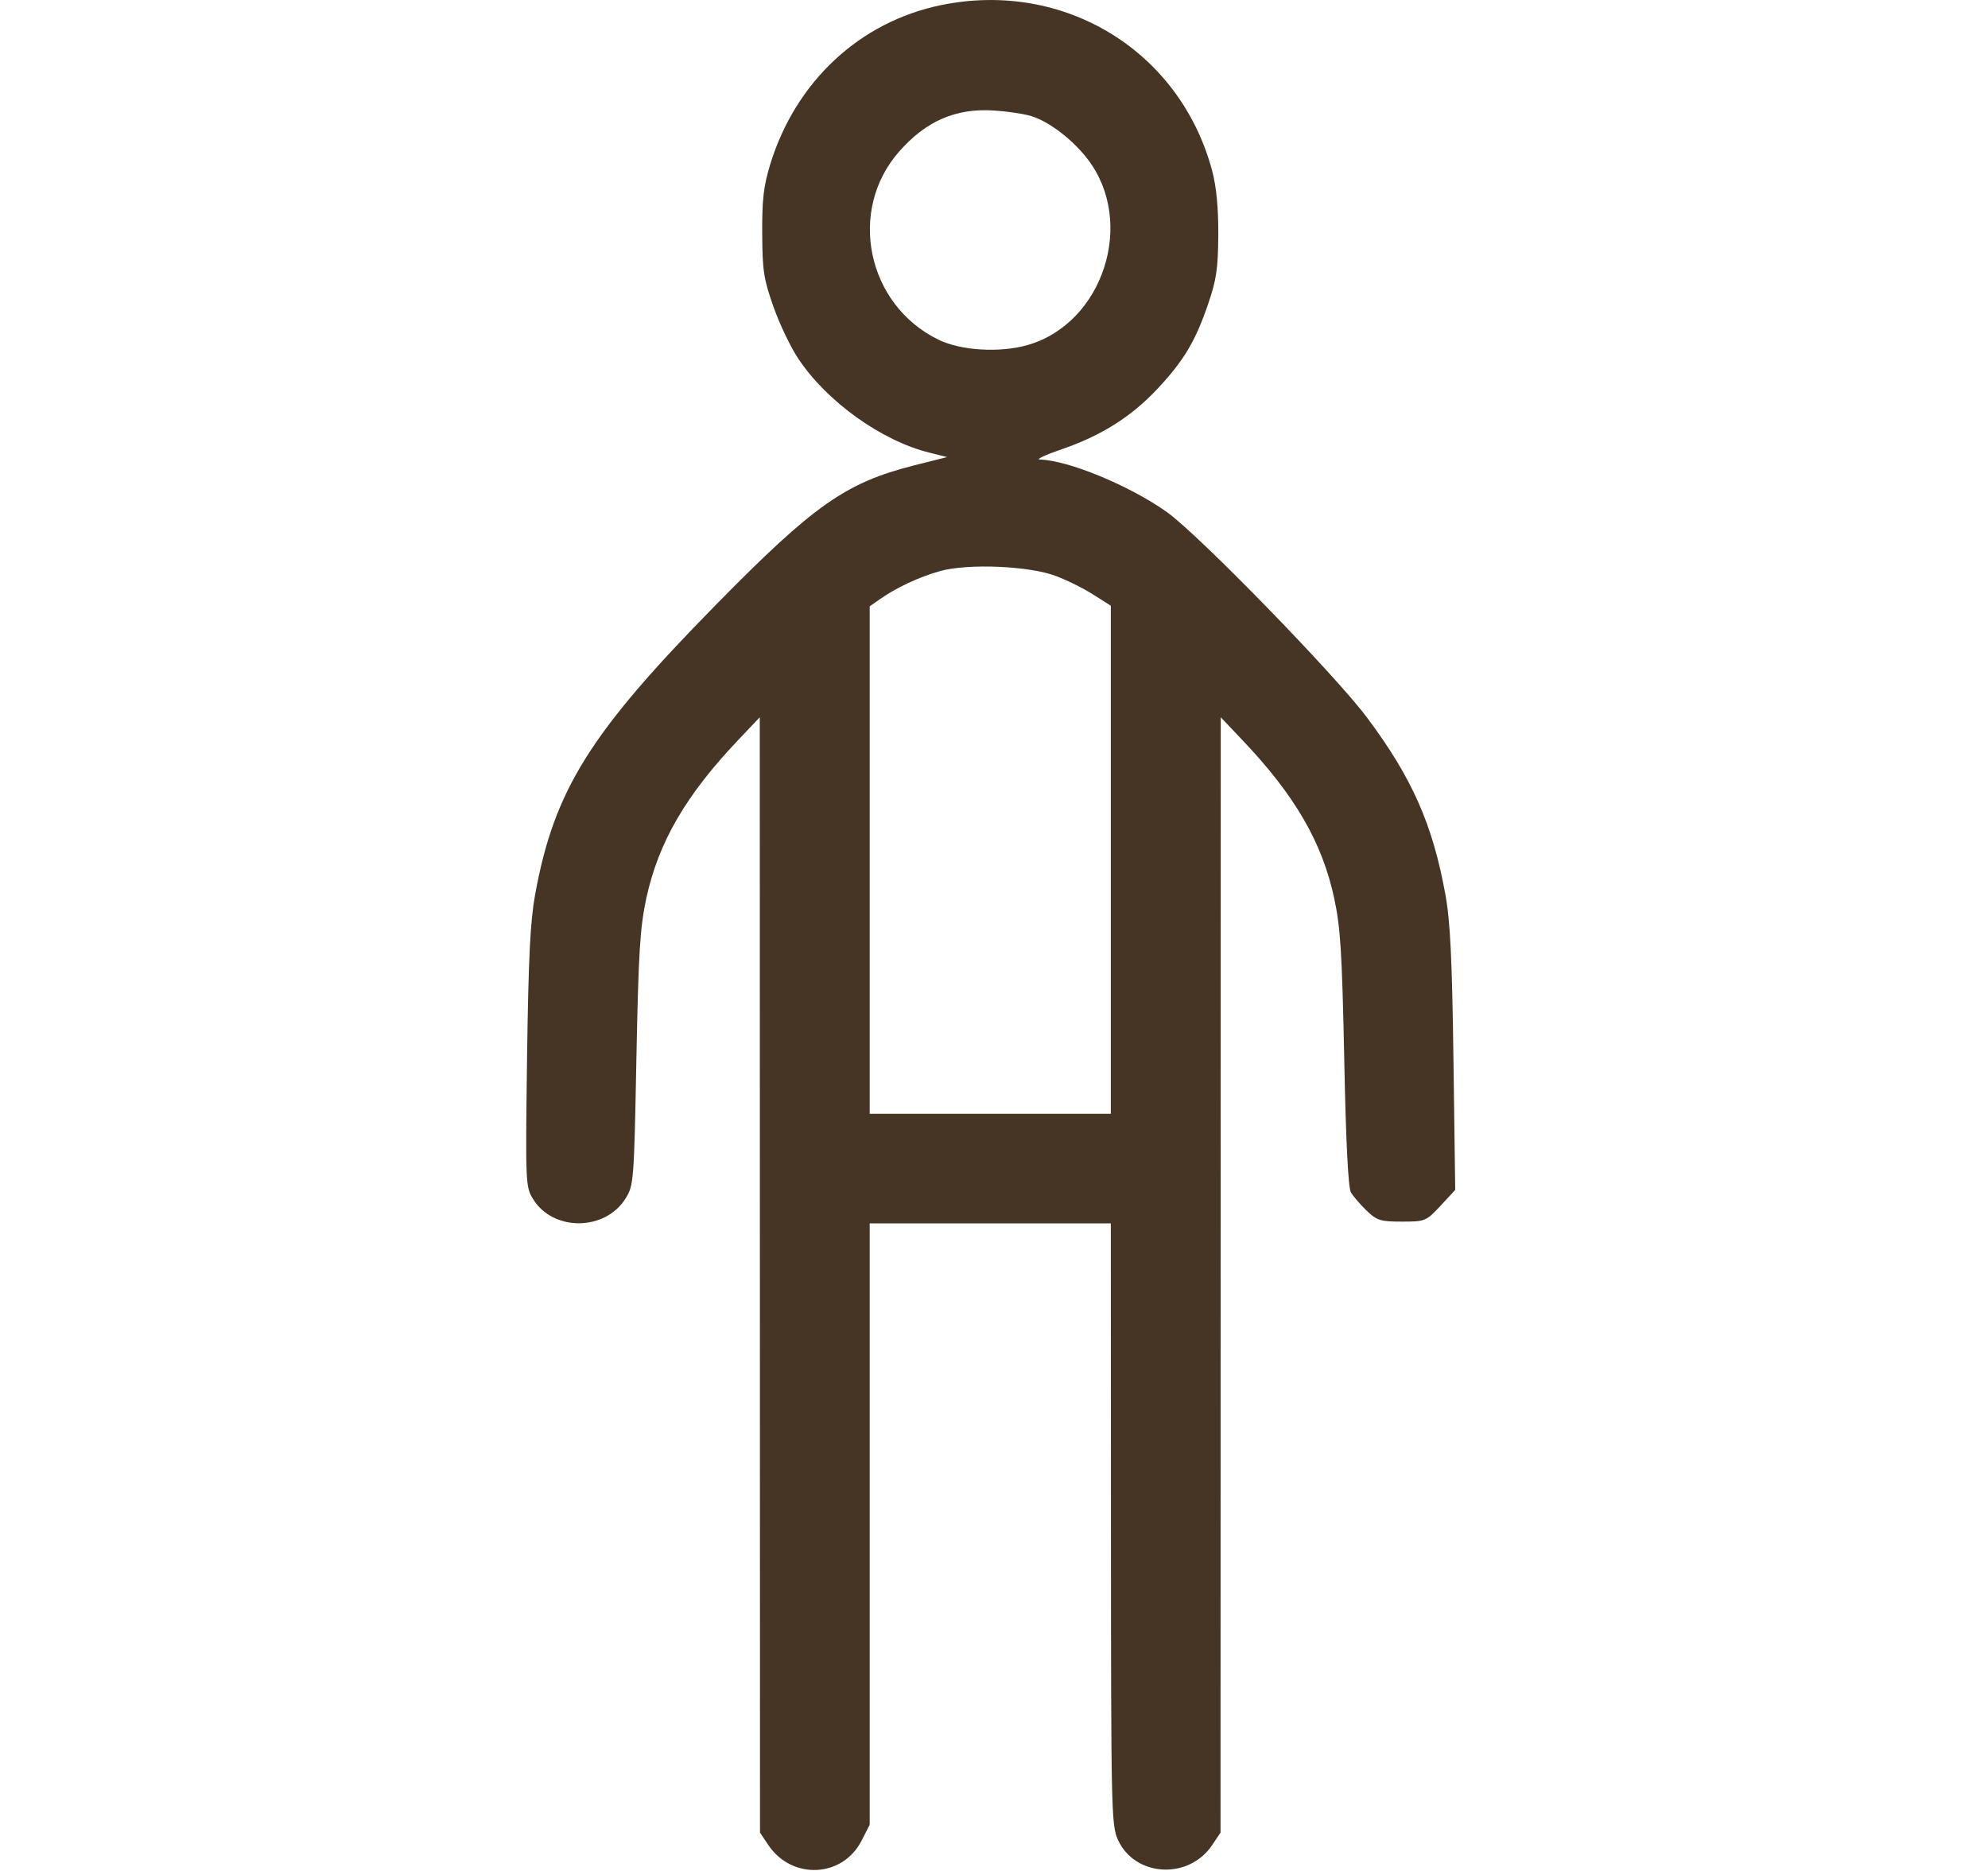 <svg width="17" height="16" viewBox="0 0 17 16" fill="none" xmlns="http://www.w3.org/2000/svg">
<path fill-rule="evenodd" clip-rule="evenodd" d="M8.046 0.044C7.352 0.187 6.806 0.696 6.588 1.4C6.53 1.589 6.516 1.704 6.518 1.994C6.519 2.31 6.53 2.385 6.613 2.62C6.664 2.767 6.76 2.967 6.825 3.065C7.068 3.433 7.538 3.77 7.948 3.871L8.099 3.909L7.82 3.979C7.232 4.128 6.962 4.317 6.124 5.17C5.043 6.27 4.739 6.757 4.576 7.65C4.534 7.882 4.519 8.189 4.507 9.047C4.493 10.127 4.494 10.15 4.559 10.255C4.731 10.533 5.176 10.529 5.35 10.248C5.419 10.137 5.422 10.104 5.442 9.056C5.46 8.139 5.473 7.934 5.527 7.681C5.631 7.202 5.865 6.8 6.313 6.328L6.497 6.134L6.498 10.903L6.499 15.672L6.57 15.778C6.771 16.078 7.204 16.059 7.367 15.742L7.437 15.605V13.034V10.462H8.468H9.499L9.5 13.033C9.501 15.492 9.503 15.609 9.56 15.734C9.705 16.052 10.166 16.078 10.366 15.778L10.437 15.672L10.438 10.903L10.439 6.134L10.623 6.328C11.072 6.8 11.306 7.202 11.409 7.681C11.463 7.933 11.476 8.141 11.495 9.056C11.509 9.767 11.529 10.155 11.552 10.197C11.572 10.231 11.632 10.301 11.686 10.353C11.775 10.438 11.805 10.447 11.988 10.447C12.188 10.447 12.194 10.444 12.318 10.312L12.444 10.176L12.429 9.061C12.417 8.194 12.402 7.881 12.36 7.65C12.251 7.048 12.074 6.65 11.688 6.134C11.411 5.765 10.253 4.576 9.981 4.381C9.665 4.155 9.134 3.935 8.891 3.93C8.856 3.929 8.941 3.889 9.079 3.842C9.417 3.726 9.674 3.564 9.896 3.327C10.123 3.085 10.222 2.919 10.331 2.6C10.402 2.393 10.416 2.298 10.418 2.009C10.419 1.777 10.402 1.6 10.366 1.462C10.092 0.434 9.099 -0.173 8.046 0.044ZM8.819 0.993C8.969 1.038 9.174 1.194 9.303 1.364C9.713 1.901 9.434 2.763 8.79 2.95C8.553 3.019 8.217 2.999 8.025 2.905C7.413 2.607 7.245 1.8 7.689 1.296C7.919 1.034 8.174 0.924 8.499 0.945C8.611 0.952 8.755 0.973 8.819 0.993ZM9.032 4.927C9.128 4.963 9.272 5.035 9.352 5.087L9.499 5.18V7.352V9.525H8.468H7.437V7.355V5.185L7.523 5.125C7.661 5.027 7.862 4.933 8.038 4.884C8.278 4.817 8.805 4.839 9.032 4.927Z" fill="#463524"/>
</svg>
